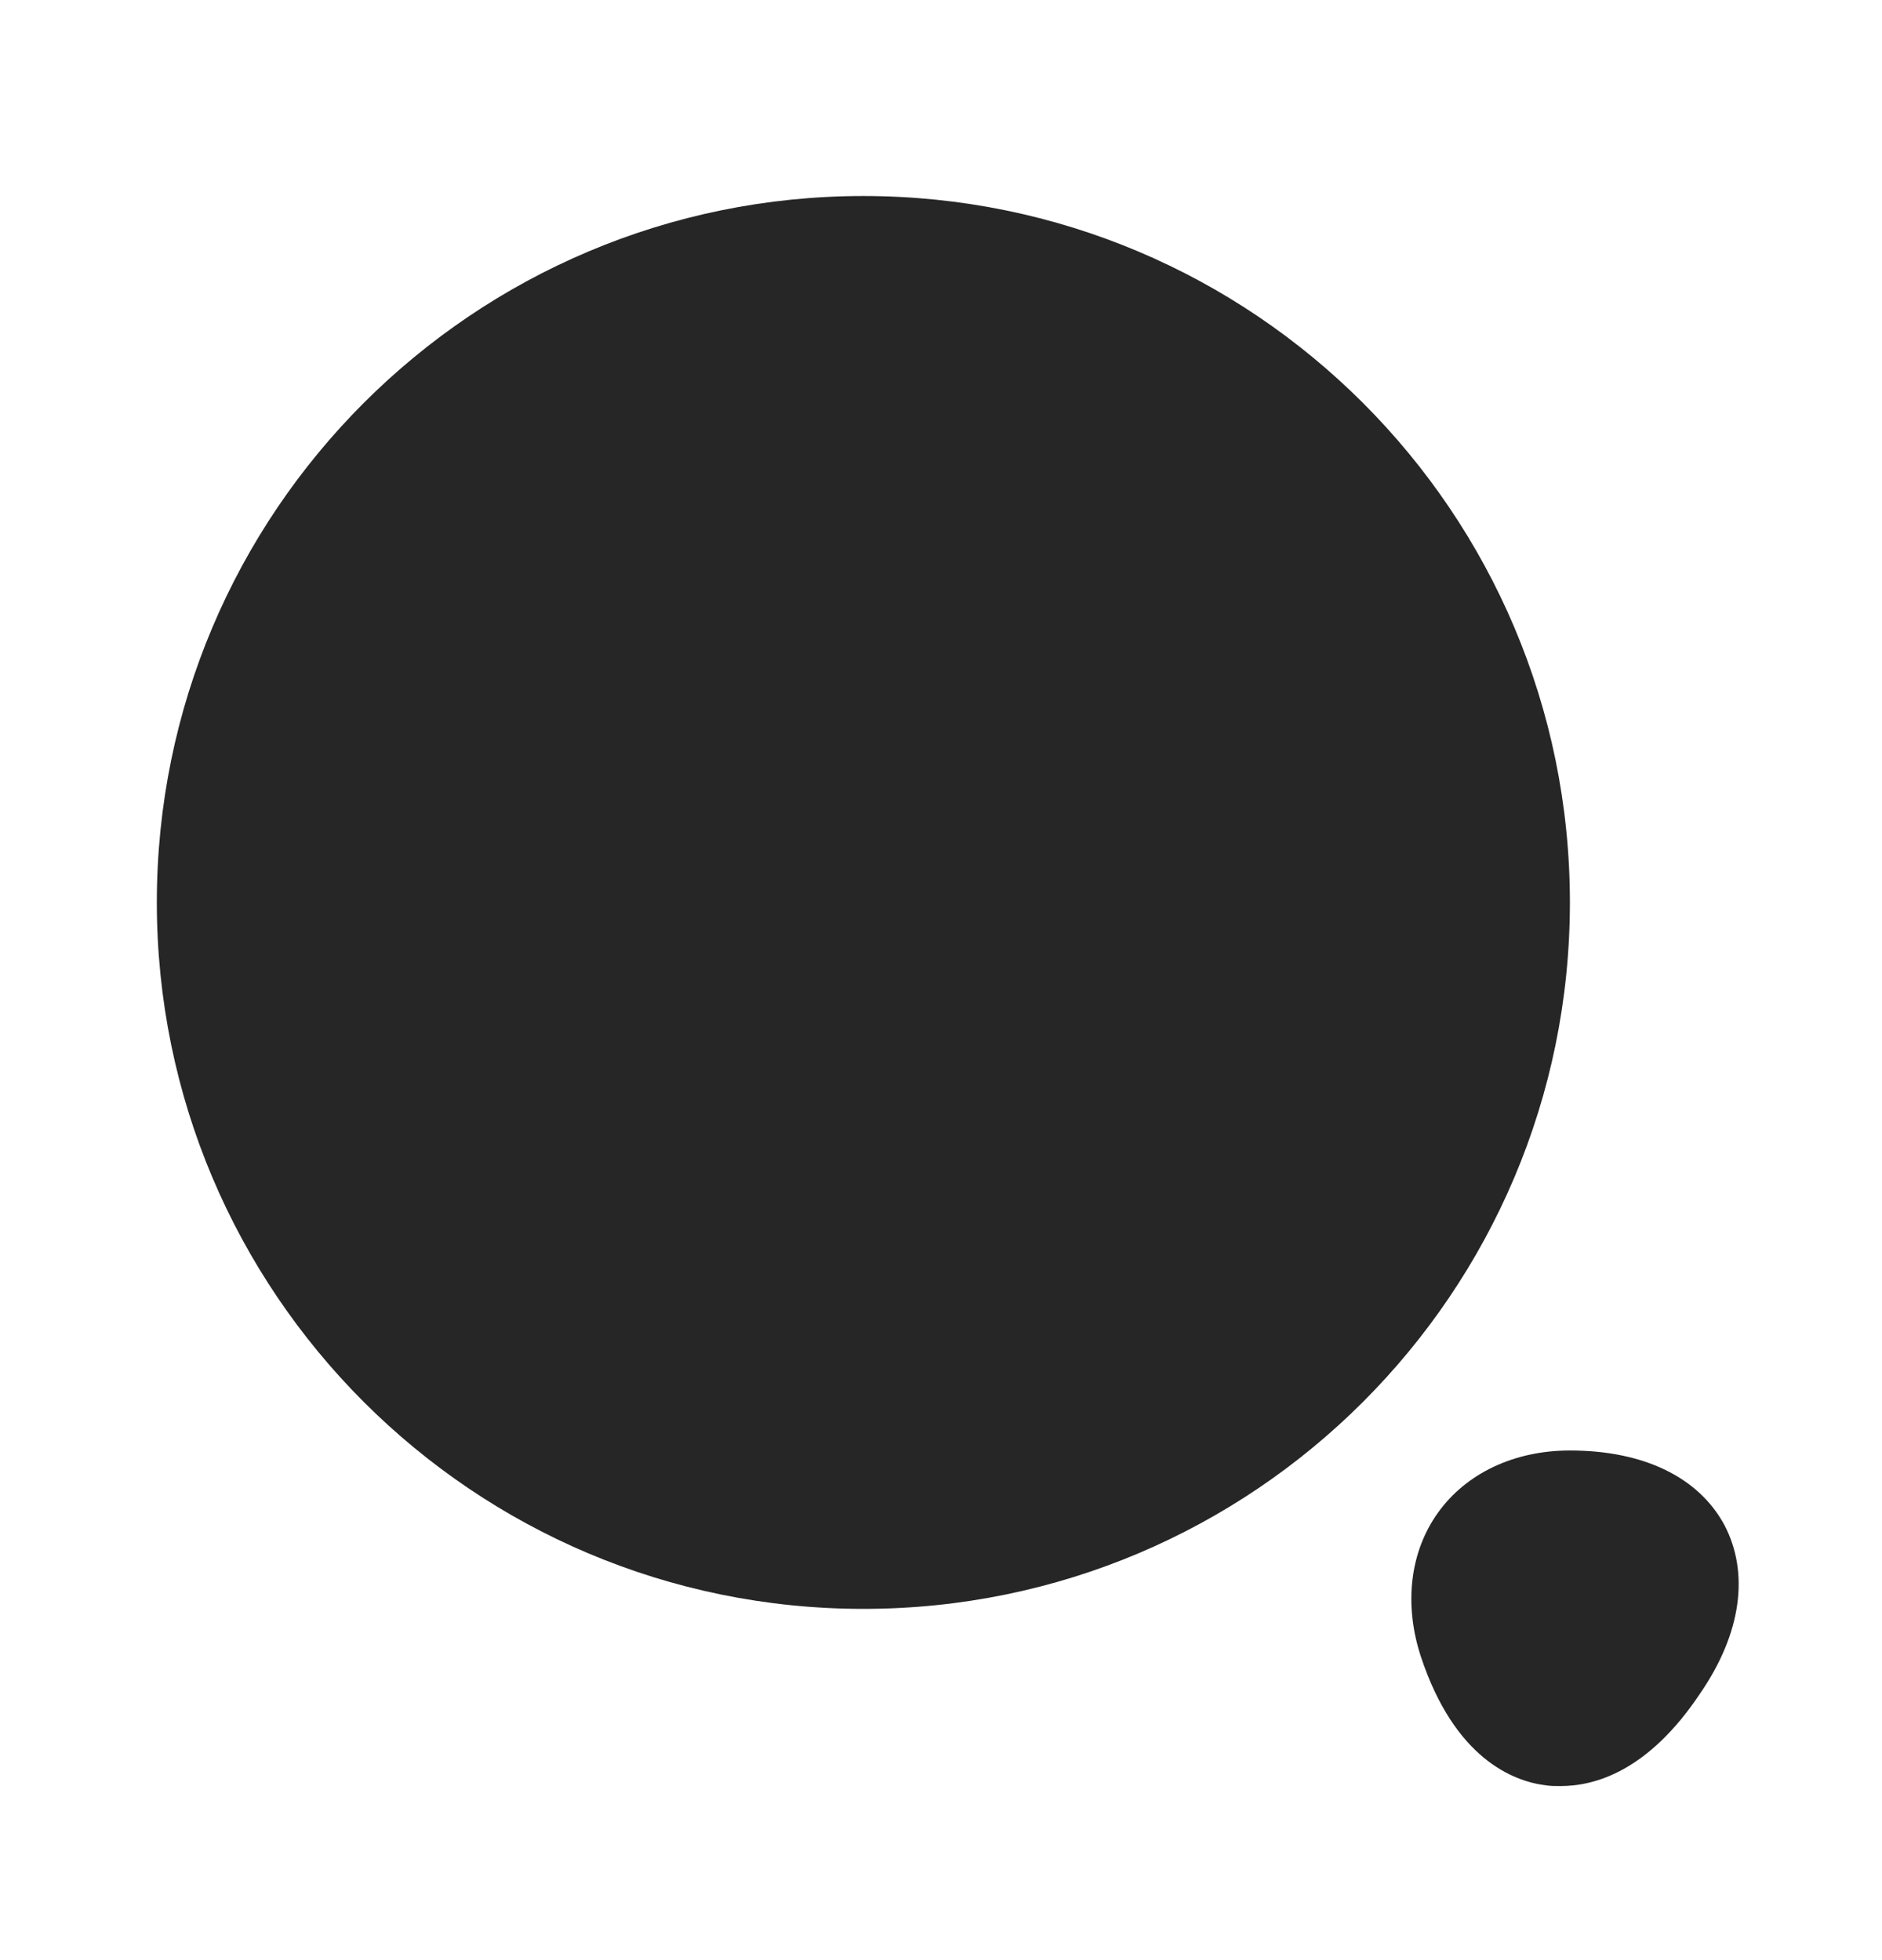 <svg width="24" height="25" viewBox="0 0 24 25" fill="none" xmlns="http://www.w3.org/2000/svg">
<path d="M11.01 20.52C15.986 20.52 20.02 16.486 20.02 11.51C20.02 6.534 15.986 2.5 11.01 2.5C6.034 2.5 2 6.534 2 11.51C2 16.486 6.034 20.52 11.01 20.52Z" fill="#262626"/>
<path d="M21.99 19.45C21.66 18.84 20.96 18.5 20.02 18.5C19.31 18.5 18.7 18.79 18.34 19.29C17.98 19.79 17.9 20.46 18.12 21.13C18.55 22.43 19.3 22.72 19.71 22.77C19.77 22.78 19.83 22.78 19.9 22.78C20.34 22.78 21.02 22.59 21.68 21.6C22.21 20.83 22.31 20.06 21.99 19.45Z" fill="#262626"/>
</svg>
